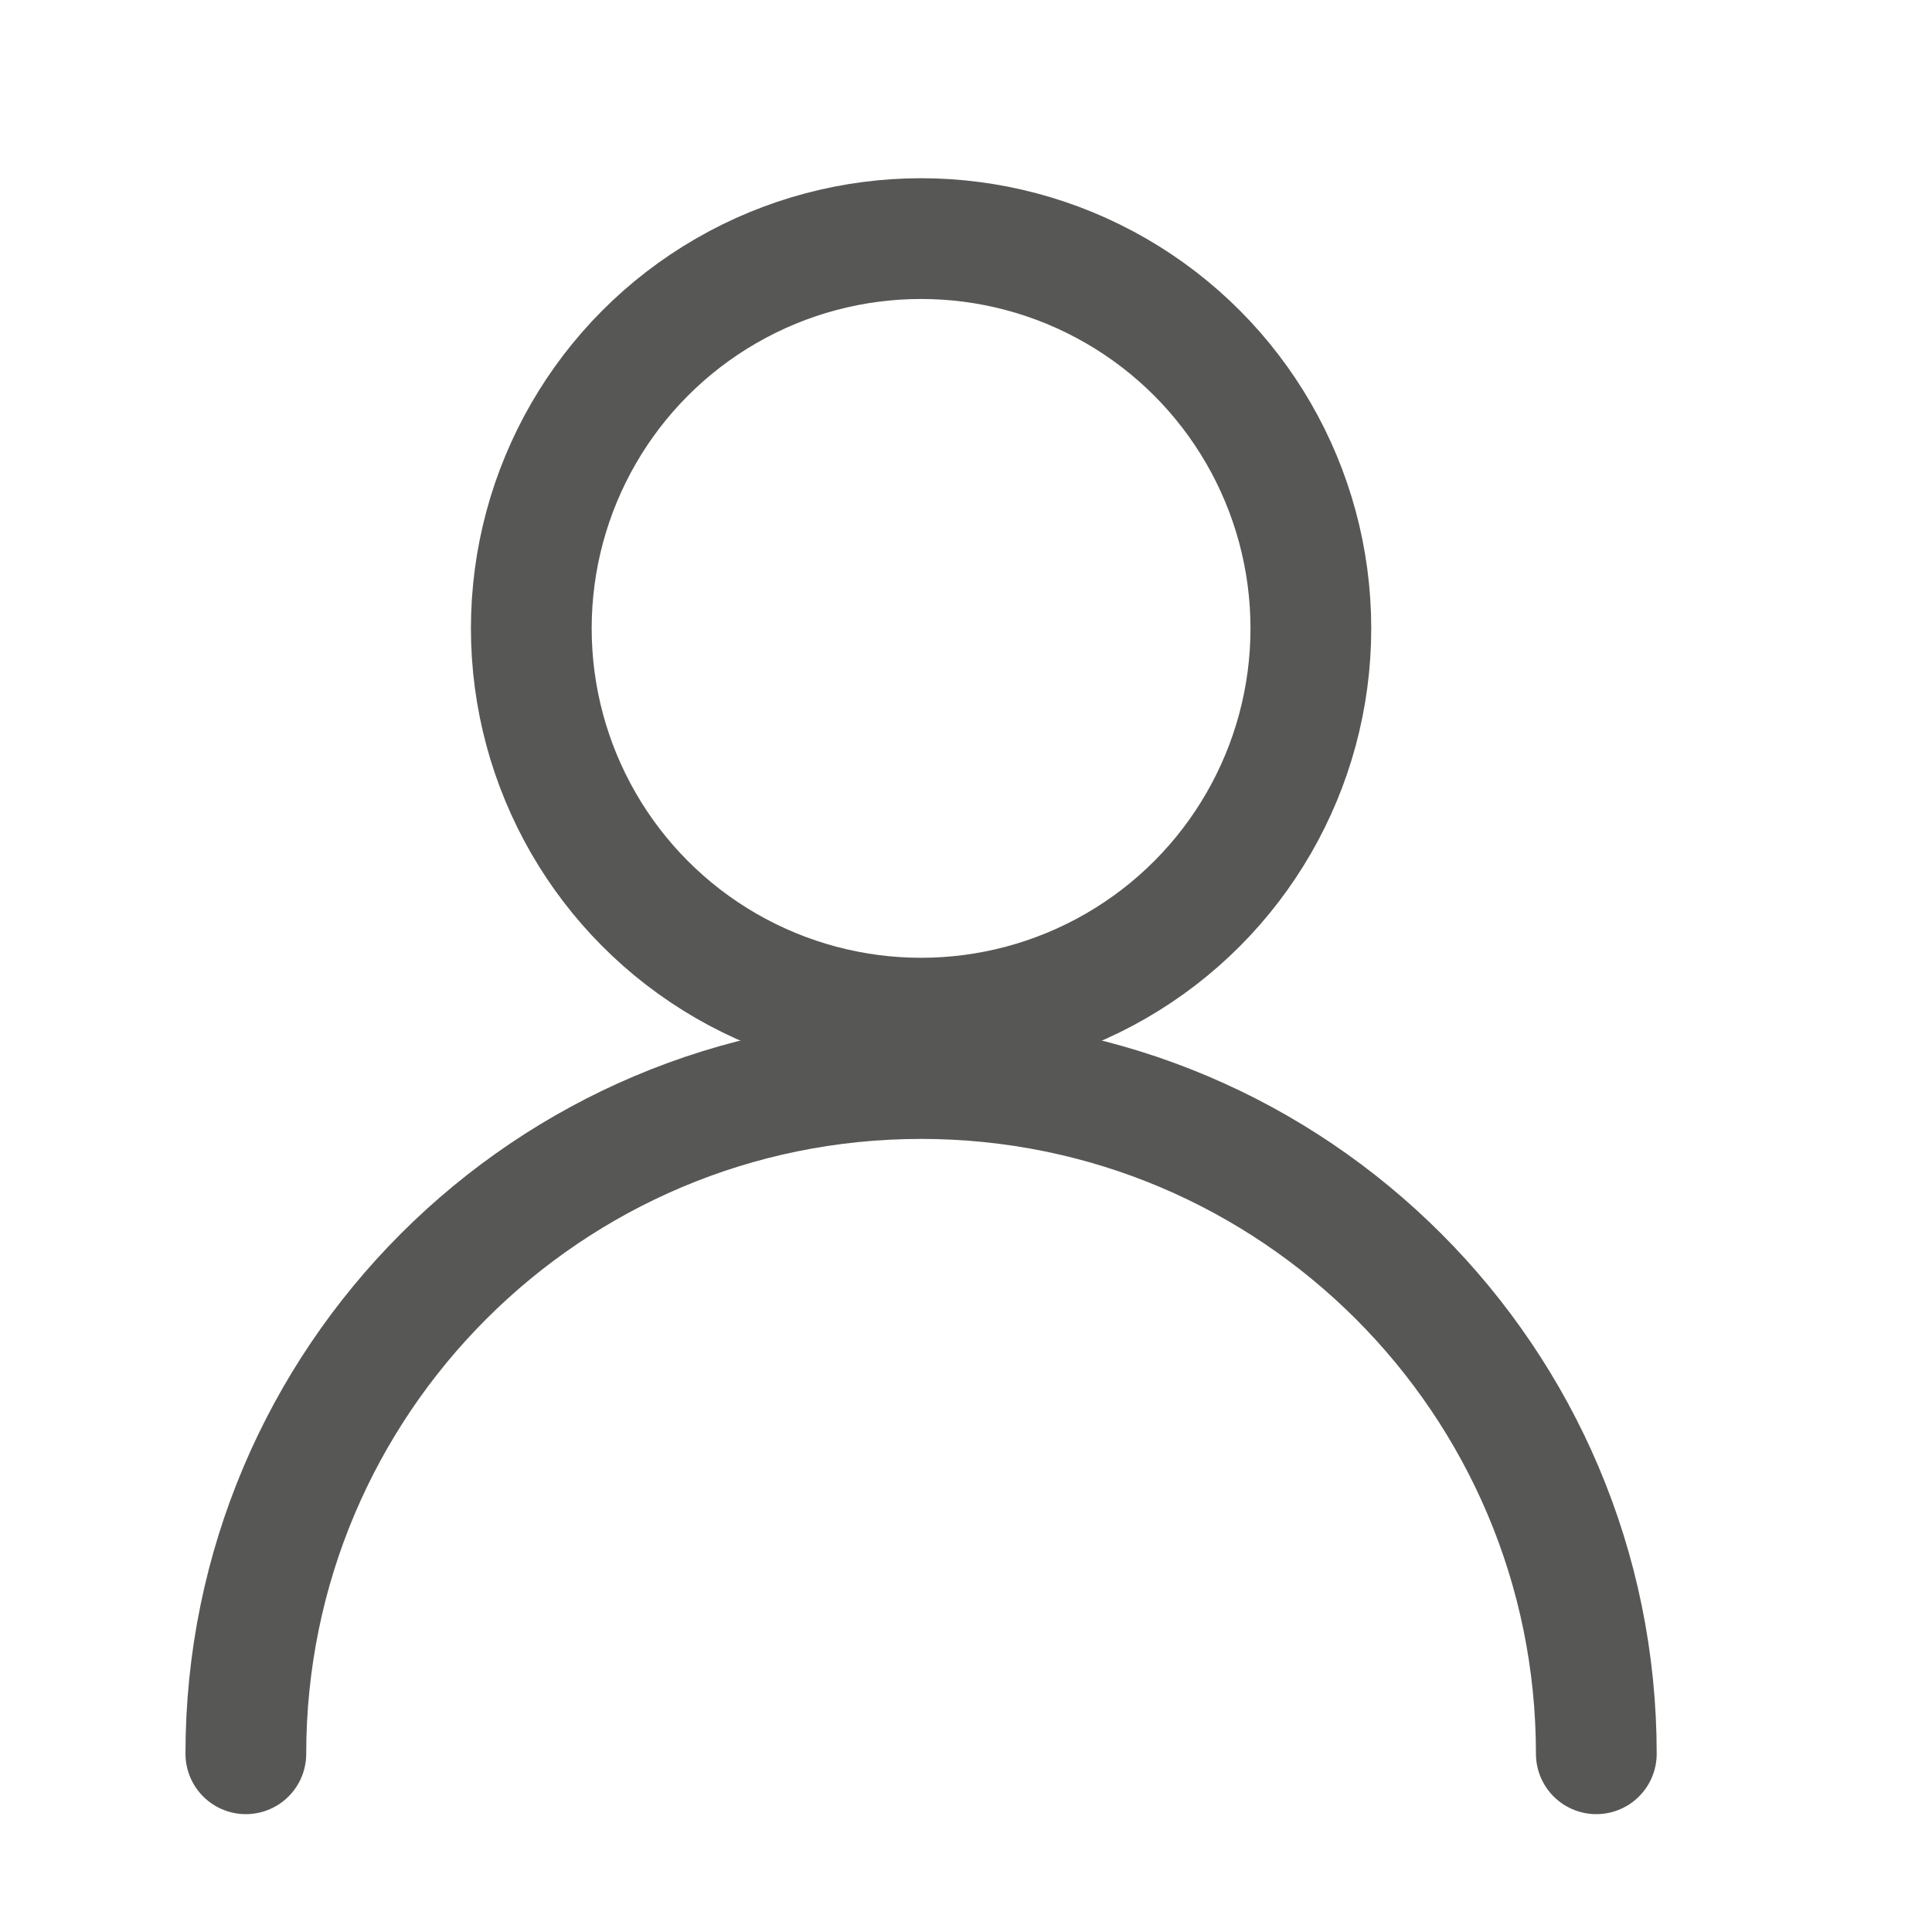 <svg width="16" height="16" viewBox="0 0 16 16" fill="none" xmlns="http://www.w3.org/2000/svg">
<g clip-path="url(#clip0_326_226)">
<circle cx="7.628" cy="5.204" r="3.228" stroke="#575756"/>
<path d="M13.22 14.524C13.22 11.436 10.716 8.932 7.628 8.932C4.539 8.932 2.036 11.436 2.036 14.524" stroke="#575756" stroke-linecap="round"/>
</g>
<defs>
<clipPath id="clip0_326_226">
<rect width="14.912" height="14.912" fill="white" transform="translate(0.172 0.544)"/>
</clipPath>
</defs>
</svg>
